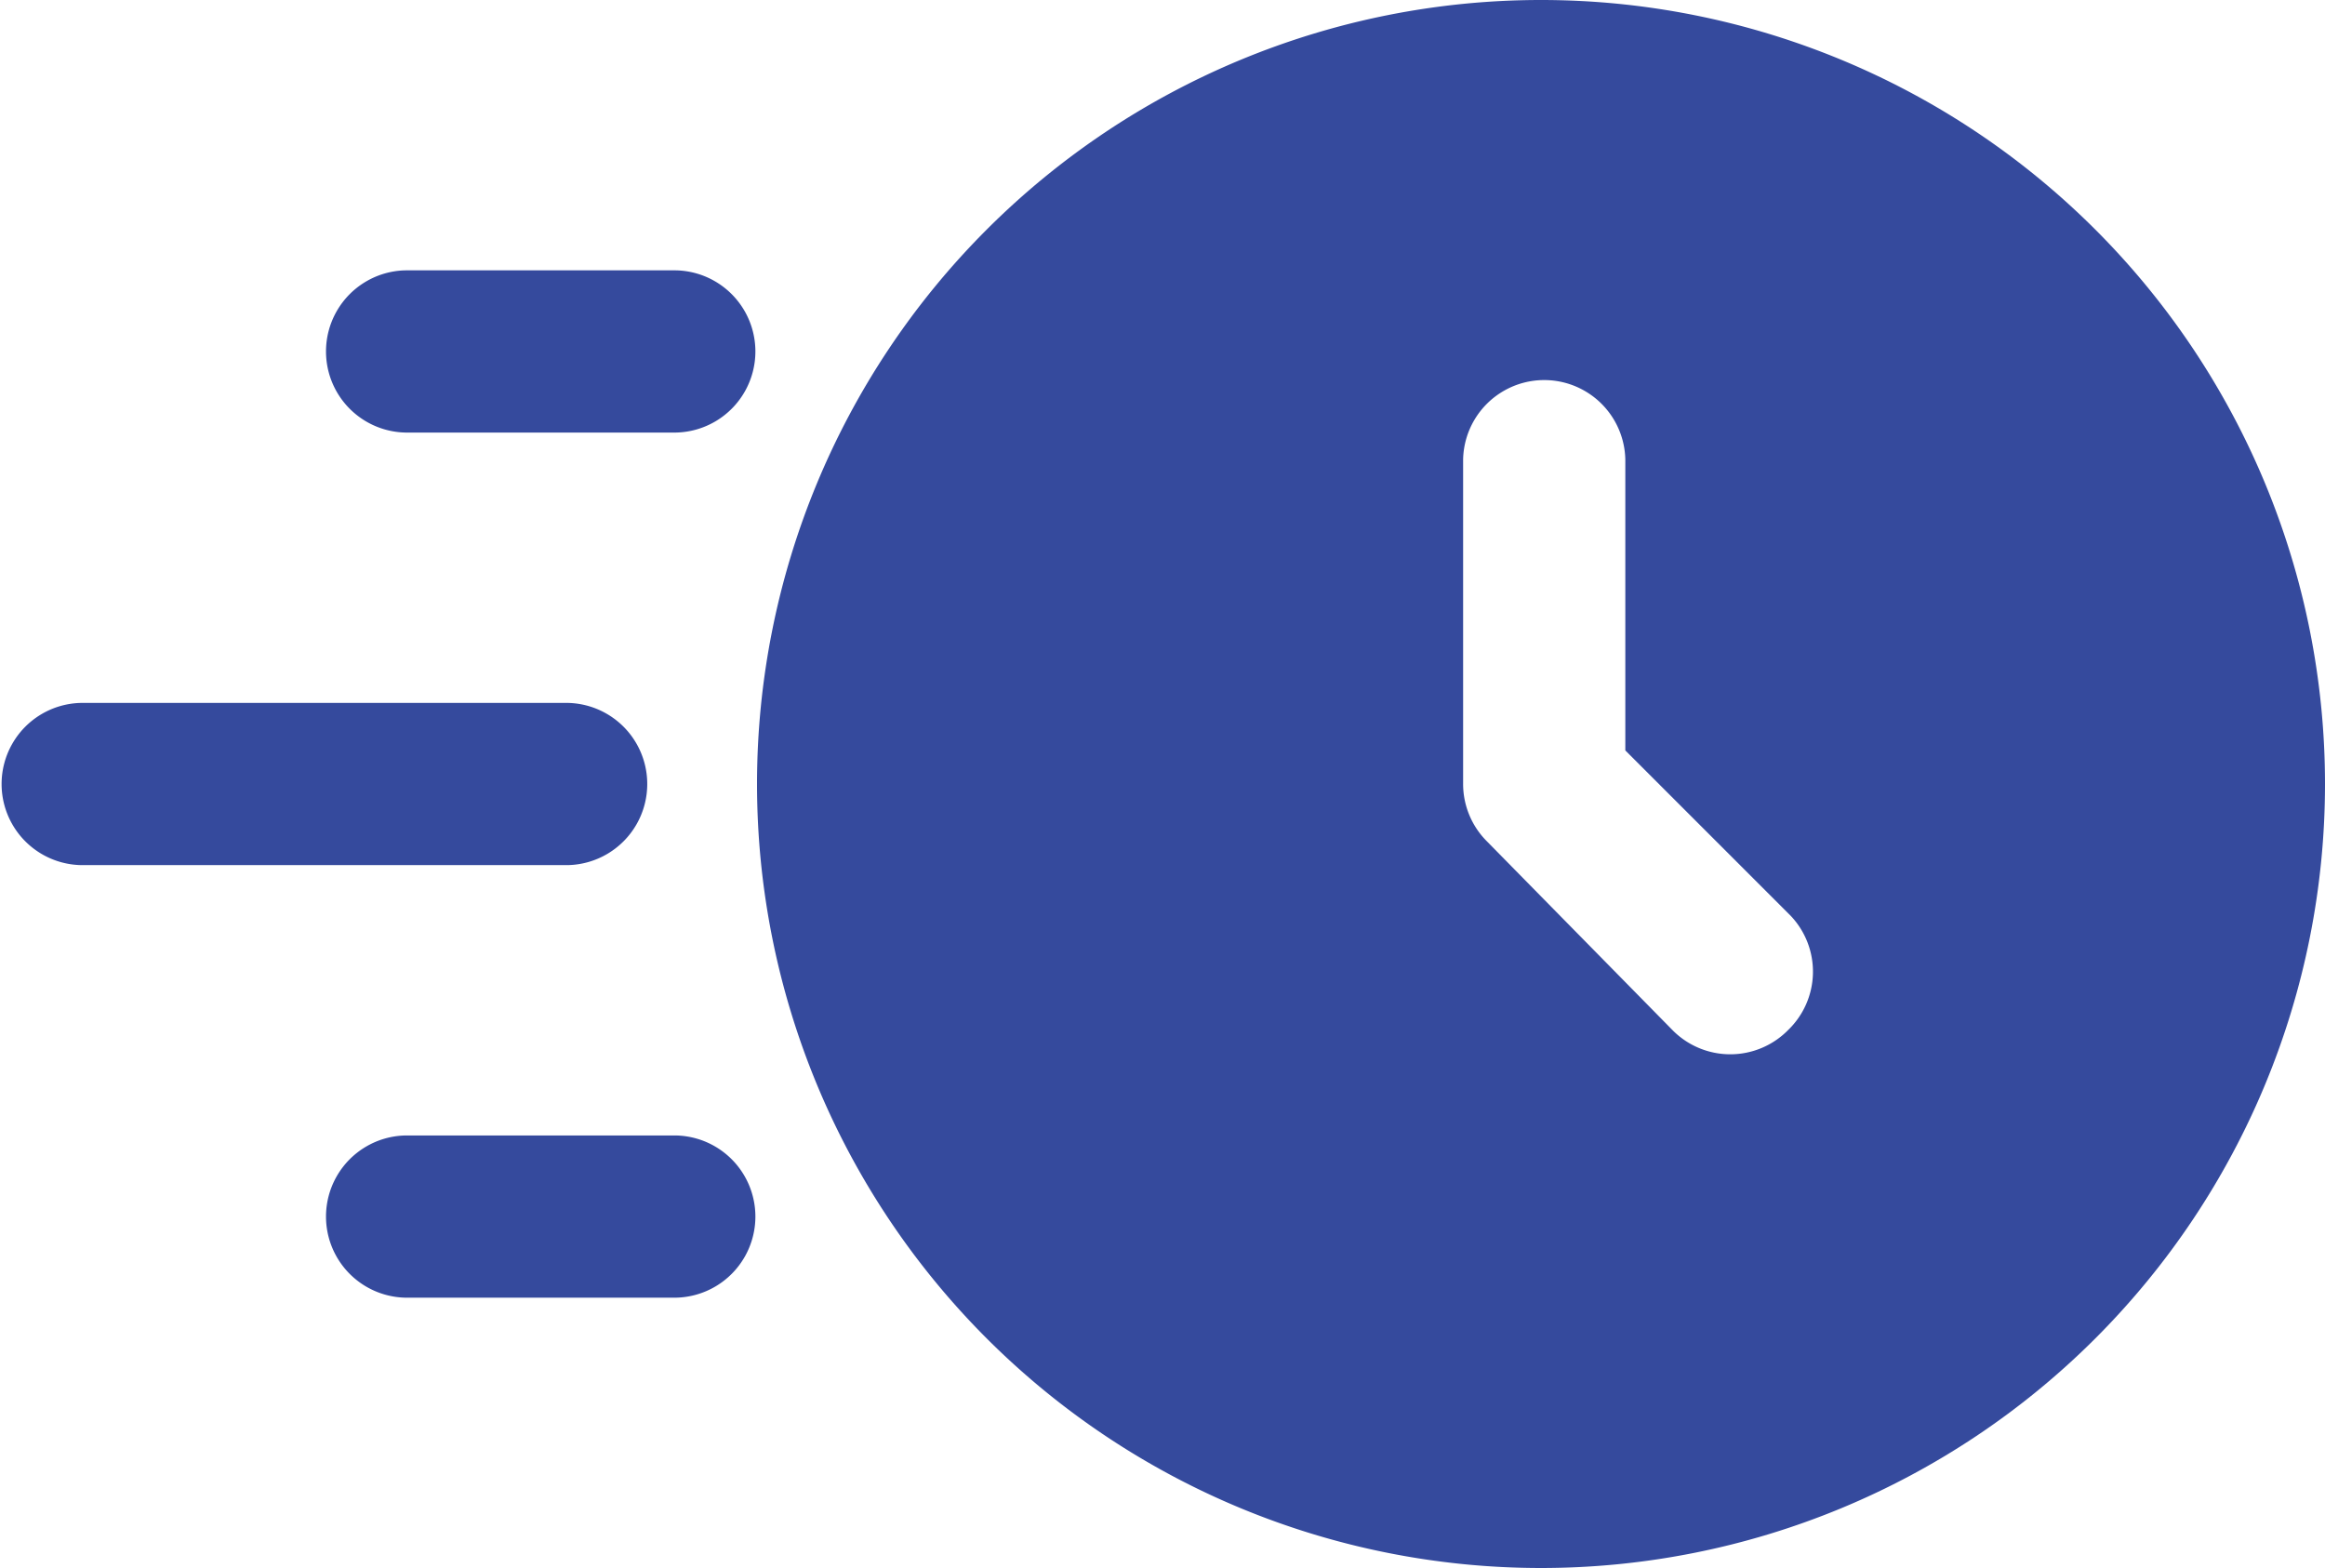 <svg xmlns="http://www.w3.org/2000/svg" width="73.547" height="49.602" viewBox="0 0 73.547 49.602">
  <g id="adv_5" transform="translate(-1.25 -4.75)">
    <path id="Path_108" data-name="Path 108" d="M33.051,4.75a24.8,24.8,0,1,0,24.8,24.8,24.8,24.8,0,0,0-24.8-24.8Zm7.8,32.6a2.566,2.566,0,0,1-3.626,0L31.34,31.364a2.566,2.566,0,0,1-.753-1.813V19.288a2.566,2.566,0,0,1,5.131,0v9.2l5.234,5.234A2.566,2.566,0,0,1,40.85,37.35Z" transform="translate(16.946)" fill="#354a9d"/>
    <path id="Path_109" data-name="Path 109" d="M19.209,16.381H3.816a2.566,2.566,0,0,1,0-5.131H19.209a2.566,2.566,0,0,1,0,5.131Z" transform="translate(0 15.735)" fill="#354a9d"/>
    <path id="Path_110" data-name="Path 110" d="M15.368,12.381H6.816a2.566,2.566,0,0,1,0-5.131h8.552a2.566,2.566,0,0,1,0,5.131Z" transform="translate(7.262 6.052)" fill="#354a9d"/>
    <path id="Path_111" data-name="Path 111" d="M15.368,20.381H6.816a2.566,2.566,0,0,1,0-5.131h8.552a2.566,2.566,0,0,1,0,5.131Z" transform="translate(7.262 25.418)" fill="#354a9d"/>
  </g>
</svg>
